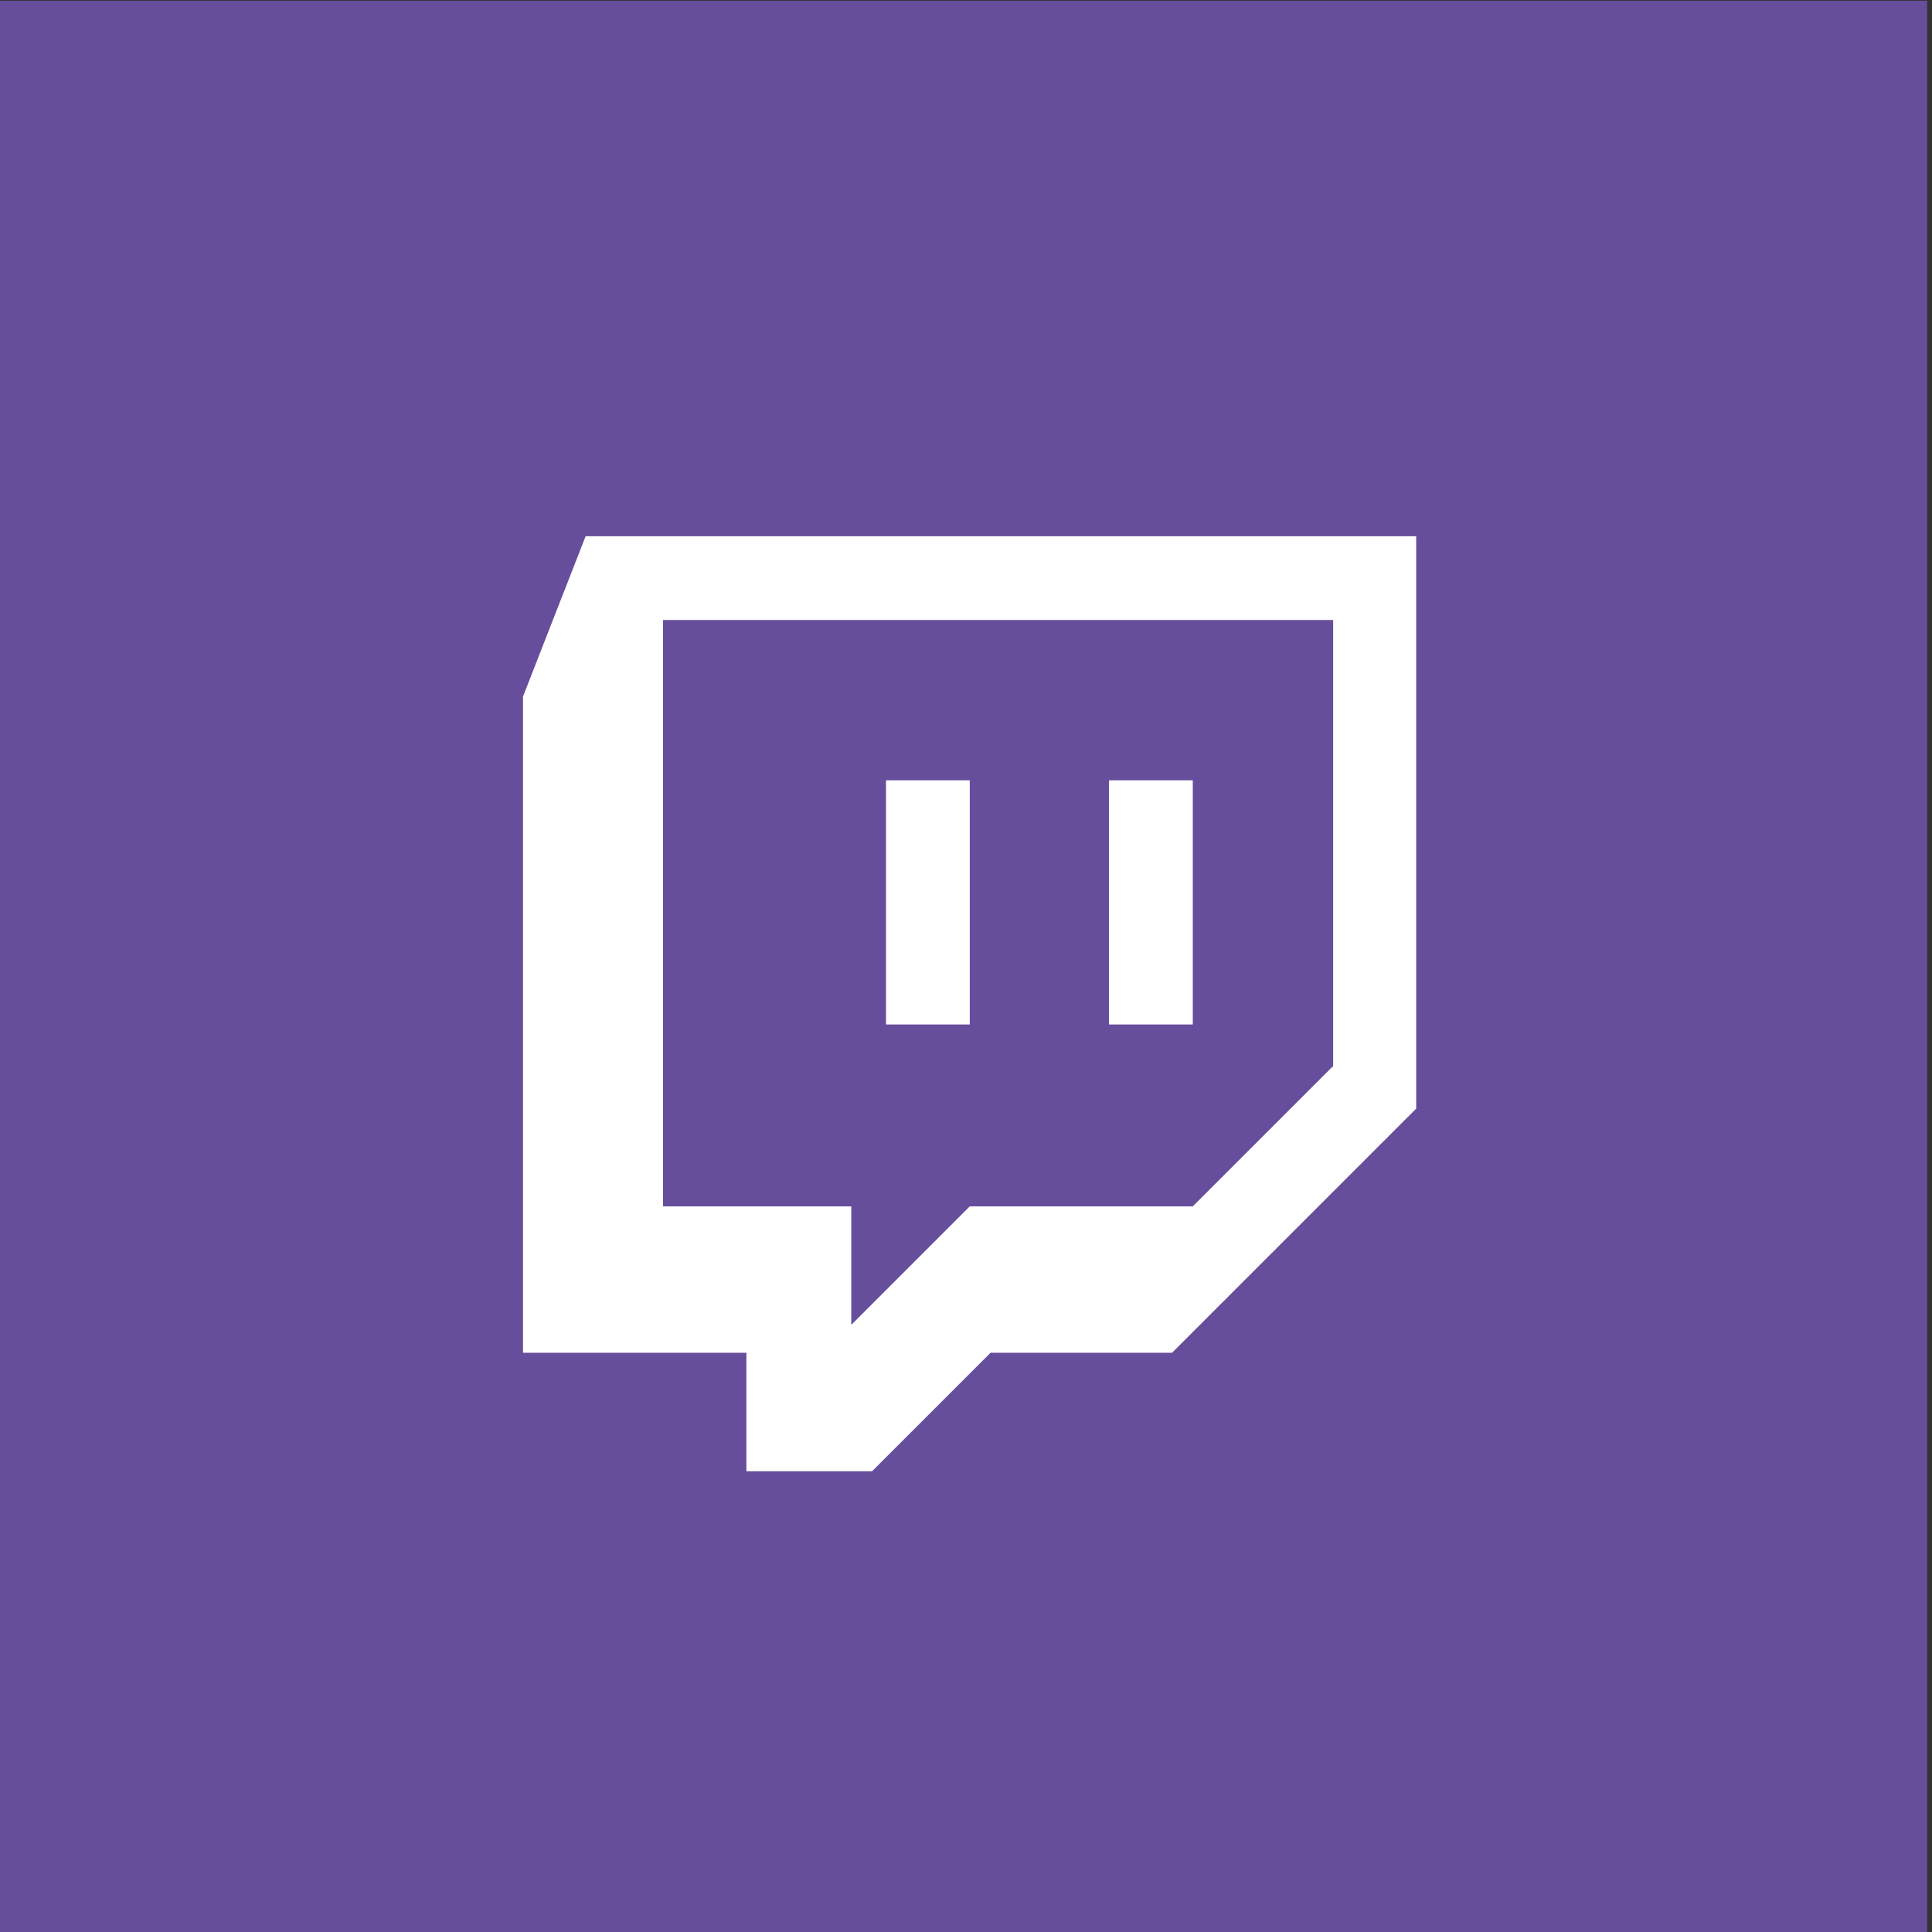 <?xml version="1.0" encoding="utf-8"?>
<!-- Generator: Adobe Illustrator 21.0.1, SVG Export Plug-In . SVG Version: 6.00 Build 0)  -->
<svg version="1.1" id="レイヤー_1" xmlns="http://www.w3.org/2000/svg" xmlns:xlink="http://www.w3.org/1999/xlink" x="0px"
	 y="0px" viewBox="0 0 512 512" style="enable-background:new 0 0 512 512;" xml:space="preserve">
<rect x="0" y="0" width="512" height="512" fill="#333333" stroke="none"/>
<style type="text/css">
	.st0{fill:#674E9D;}
	.st1{fill-rule:evenodd;clip-rule:evenodd;fill:#FFFFFF;}
</style>
<path class="st0" d="M-1.3,0.2h512v512h-512L-1.3,0.2L-1.3,0.2z"/>
<path class="st1" d="M155.2,142.1l-16.6,42.5v173.9h59.2v31.4h33.3l31.4-31.4h48.1l64.7-64.7V142.1H155.2z M353.1,282.7l-37,37H257
	l-31.4,31.4v-31.4h-49.9V164.3h177.6V282.7z M316.1,206.8v64.7h-22.2v-64.7H316.1z M257,206.8v64.7h-22.2v-64.7H257z"/>
</svg>
